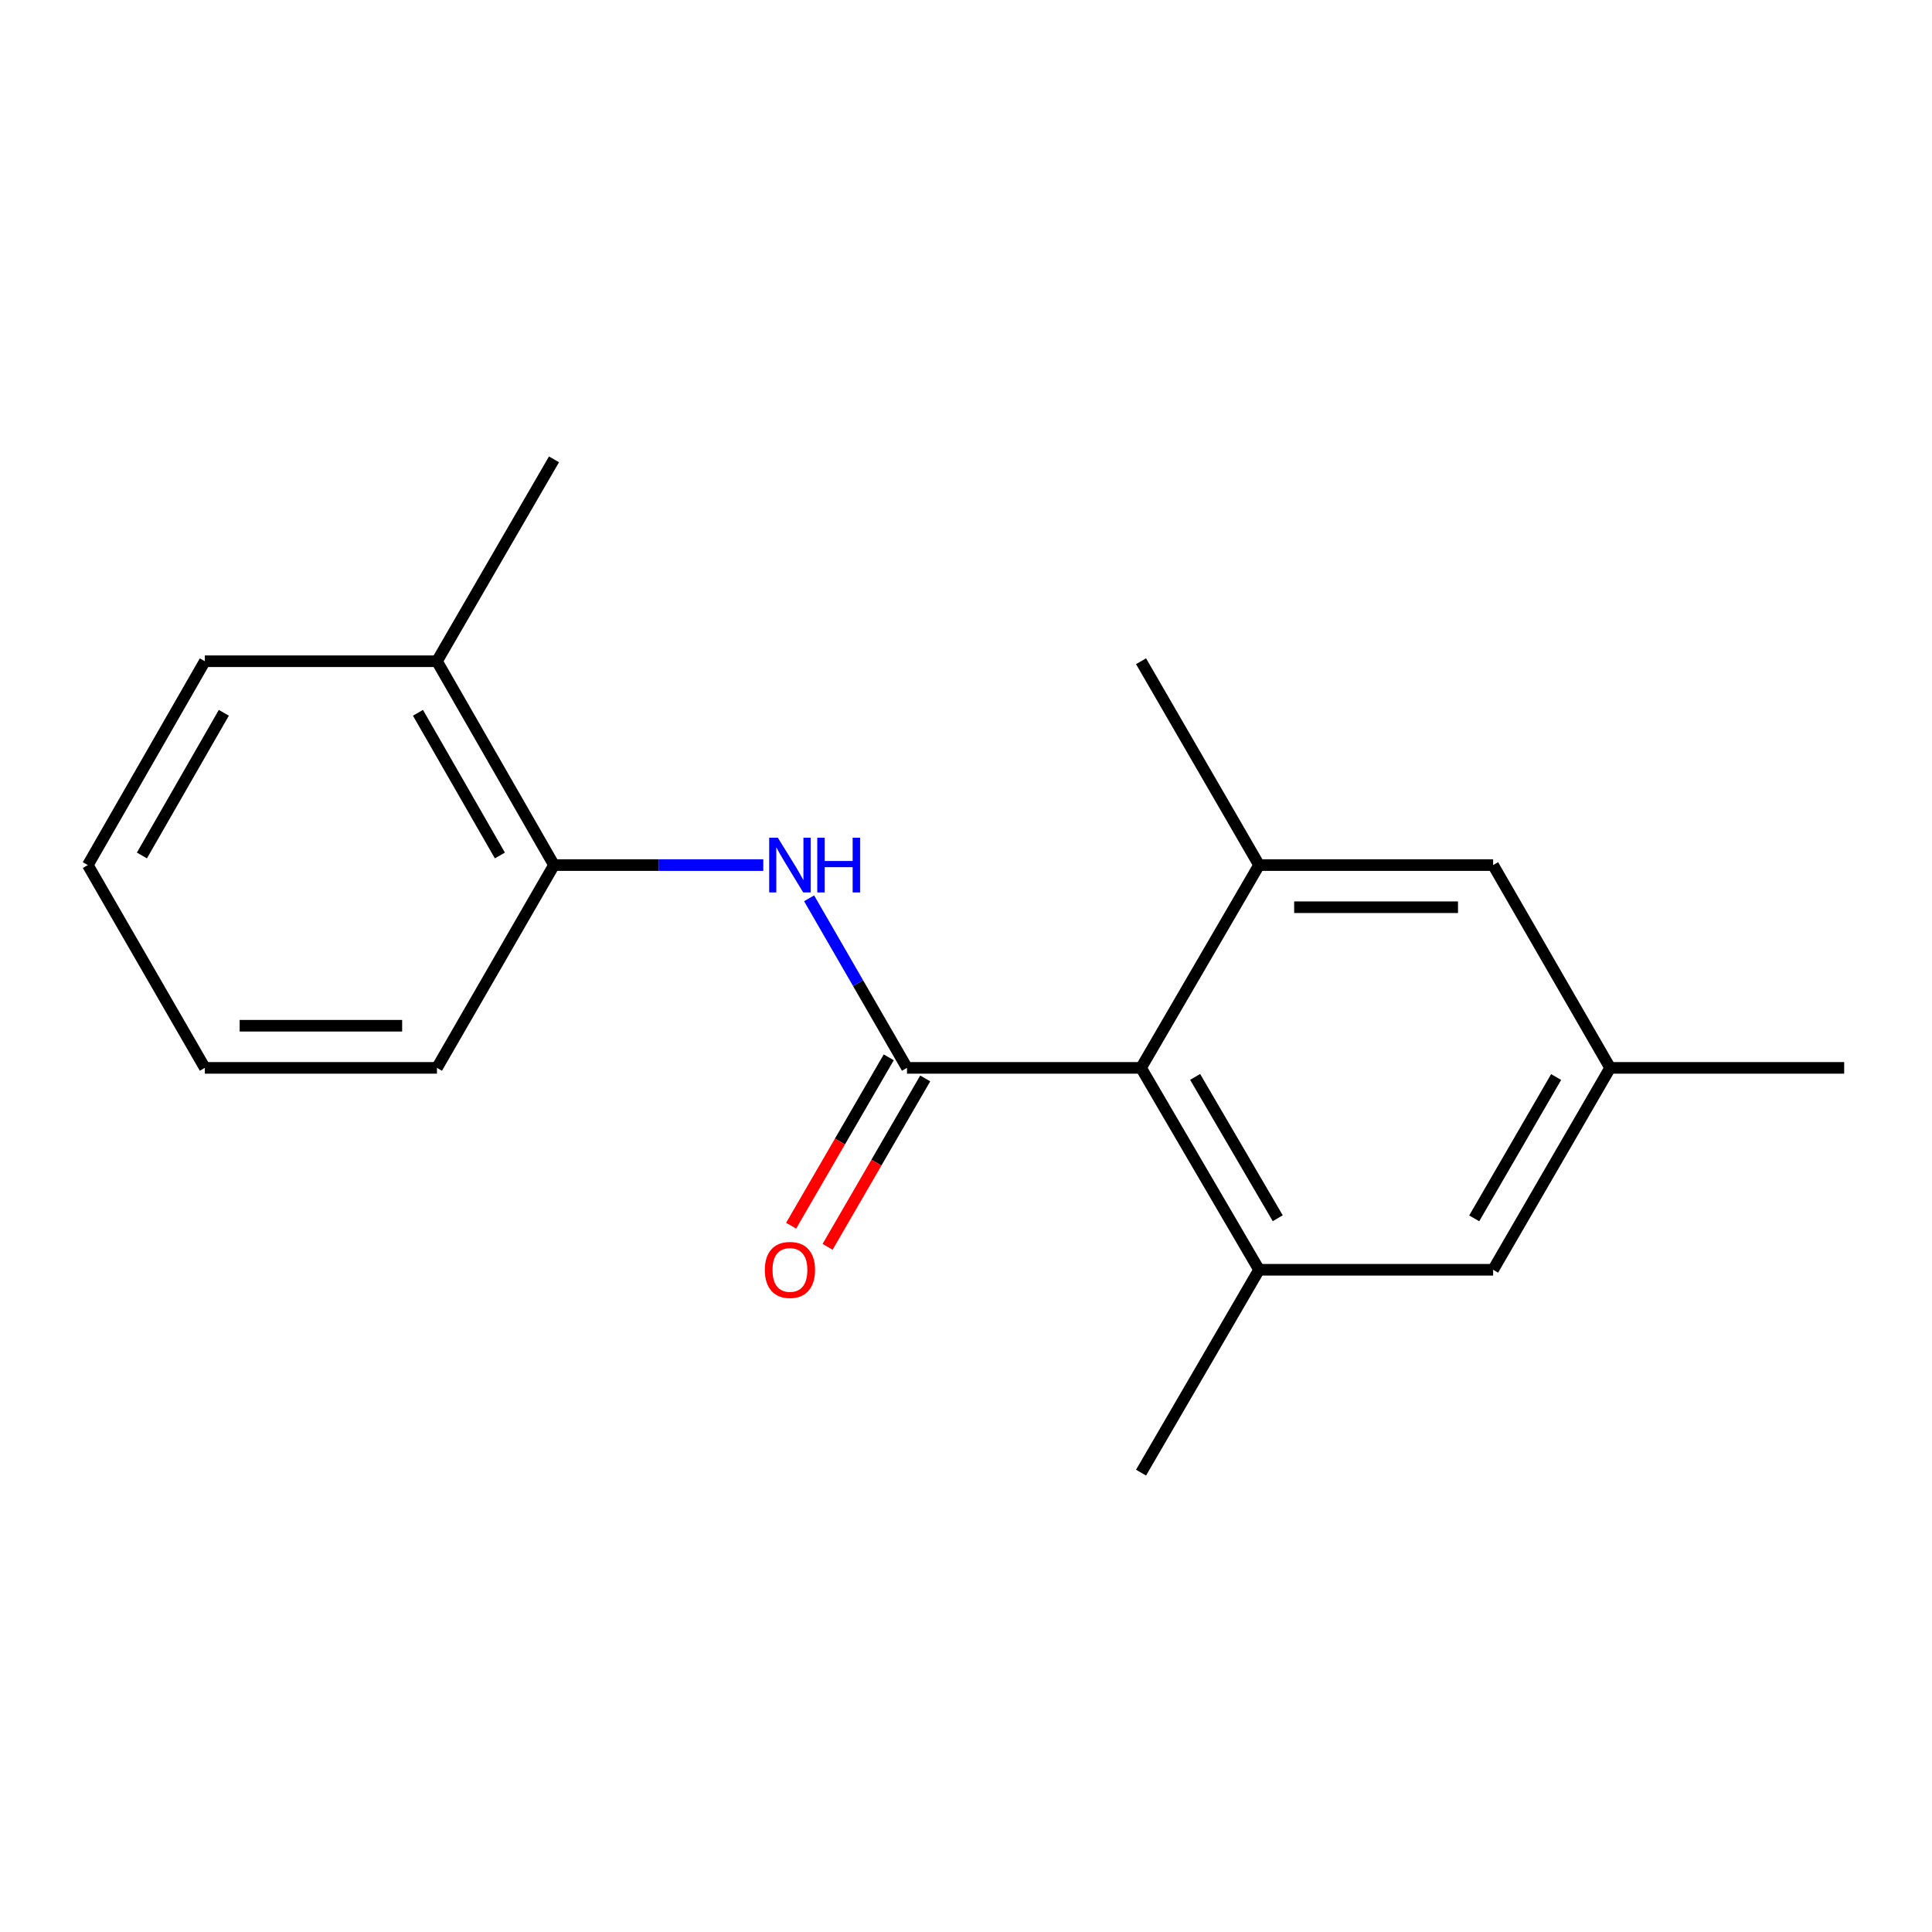 <?xml version='1.0' encoding='iso-8859-1'?>
<svg version='1.1' baseProfile='full'
              xmlns='http://www.w3.org/2000/svg'
                      xmlns:rdkit='http://www.rdkit.org/xml'
                      xmlns:xlink='http://www.w3.org/1999/xlink'
                  xml:space='preserve'
width='1000px' height='1000px' viewBox='0 0 1000 1000'>
<!-- END OF HEADER -->
<rect style='opacity:1.0;fill:#FFFFFF;stroke:none' width='1000' height='1000' x='0' y='0'> </rect>
<path class='bond-0' d='M 469.455,552.73 L 590.606,552.73' style='fill:none;fill-rule:evenodd;stroke:#000000;stroke-width:6px;stroke-linecap:butt;stroke-linejoin:miter;stroke-opacity:1' />
<path class='bond-1' d='M 469.455,552.73 L 444.124,508.843' style='fill:none;fill-rule:evenodd;stroke:#000000;stroke-width:6px;stroke-linecap:butt;stroke-linejoin:miter;stroke-opacity:1' />
<path class='bond-1' d='M 444.124,508.843 L 418.794,464.956' style='fill:none;fill-rule:evenodd;stroke:#0000FF;stroke-width:6px;stroke-linecap:butt;stroke-linejoin:miter;stroke-opacity:1' />
<path class='bond-5' d='M 460.021,547.261 L 434.756,590.843' style='fill:none;fill-rule:evenodd;stroke:#000000;stroke-width:6px;stroke-linecap:butt;stroke-linejoin:miter;stroke-opacity:1' />
<path class='bond-5' d='M 434.756,590.843 L 409.491,634.425' style='fill:none;fill-rule:evenodd;stroke:#FF0000;stroke-width:6px;stroke-linecap:butt;stroke-linejoin:miter;stroke-opacity:1' />
<path class='bond-5' d='M 478.889,558.199 L 453.624,601.781' style='fill:none;fill-rule:evenodd;stroke:#000000;stroke-width:6px;stroke-linecap:butt;stroke-linejoin:miter;stroke-opacity:1' />
<path class='bond-5' d='M 453.624,601.781 L 428.359,645.363' style='fill:none;fill-rule:evenodd;stroke:#FF0000;stroke-width:6px;stroke-linecap:butt;stroke-linejoin:miter;stroke-opacity:1' />
<path class='bond-2' d='M 590.606,552.73 L 651.685,657.234' style='fill:none;fill-rule:evenodd;stroke:#000000;stroke-width:6px;stroke-linecap:butt;stroke-linejoin:miter;stroke-opacity:1' />
<path class='bond-2' d='M 618.597,557.401 L 661.352,630.553' style='fill:none;fill-rule:evenodd;stroke:#000000;stroke-width:6px;stroke-linecap:butt;stroke-linejoin:miter;stroke-opacity:1' />
<path class='bond-3' d='M 590.606,552.73 L 651.685,447.766' style='fill:none;fill-rule:evenodd;stroke:#000000;stroke-width:6px;stroke-linecap:butt;stroke-linejoin:miter;stroke-opacity:1' />
<path class='bond-4' d='M 395.079,447.766 L 340.91,447.766' style='fill:none;fill-rule:evenodd;stroke:#0000FF;stroke-width:6px;stroke-linecap:butt;stroke-linejoin:miter;stroke-opacity:1' />
<path class='bond-4' d='M 340.91,447.766 L 286.74,447.766' style='fill:none;fill-rule:evenodd;stroke:#000000;stroke-width:6px;stroke-linecap:butt;stroke-linejoin:miter;stroke-opacity:1' />
<path class='bond-7' d='M 651.685,657.234 L 772.836,657.234' style='fill:none;fill-rule:evenodd;stroke:#000000;stroke-width:6px;stroke-linecap:butt;stroke-linejoin:miter;stroke-opacity:1' />
<path class='bond-10' d='M 651.685,657.234 L 590.606,762.235' style='fill:none;fill-rule:evenodd;stroke:#000000;stroke-width:6px;stroke-linecap:butt;stroke-linejoin:miter;stroke-opacity:1' />
<path class='bond-6' d='M 651.685,447.766 L 772.836,447.766' style='fill:none;fill-rule:evenodd;stroke:#000000;stroke-width:6px;stroke-linecap:butt;stroke-linejoin:miter;stroke-opacity:1' />
<path class='bond-6' d='M 669.858,469.576 L 754.664,469.576' style='fill:none;fill-rule:evenodd;stroke:#000000;stroke-width:6px;stroke-linecap:butt;stroke-linejoin:miter;stroke-opacity:1' />
<path class='bond-11' d='M 651.685,447.766 L 590.606,342.257' style='fill:none;fill-rule:evenodd;stroke:#000000;stroke-width:6px;stroke-linecap:butt;stroke-linejoin:miter;stroke-opacity:1' />
<path class='bond-9' d='M 286.74,447.766 L 226.17,342.257' style='fill:none;fill-rule:evenodd;stroke:#000000;stroke-width:6px;stroke-linecap:butt;stroke-linejoin:miter;stroke-opacity:1' />
<path class='bond-9' d='M 258.74,442.798 L 216.341,368.942' style='fill:none;fill-rule:evenodd;stroke:#000000;stroke-width:6px;stroke-linecap:butt;stroke-linejoin:miter;stroke-opacity:1' />
<path class='bond-12' d='M 286.74,447.766 L 226.17,552.73' style='fill:none;fill-rule:evenodd;stroke:#000000;stroke-width:6px;stroke-linecap:butt;stroke-linejoin:miter;stroke-opacity:1' />
<path class='bond-8' d='M 772.836,447.766 L 833.406,552.73' style='fill:none;fill-rule:evenodd;stroke:#000000;stroke-width:6px;stroke-linecap:butt;stroke-linejoin:miter;stroke-opacity:1' />
<path class='bond-18' d='M 772.836,657.234 L 833.406,552.73' style='fill:none;fill-rule:evenodd;stroke:#000000;stroke-width:6px;stroke-linecap:butt;stroke-linejoin:miter;stroke-opacity:1' />
<path class='bond-18' d='M 763.053,630.622 L 805.451,557.47' style='fill:none;fill-rule:evenodd;stroke:#000000;stroke-width:6px;stroke-linecap:butt;stroke-linejoin:miter;stroke-opacity:1' />
<path class='bond-14' d='M 833.406,552.73 L 954.545,552.73' style='fill:none;fill-rule:evenodd;stroke:#000000;stroke-width:6px;stroke-linecap:butt;stroke-linejoin:miter;stroke-opacity:1' />
<path class='bond-13' d='M 226.17,342.257 L 286.74,237.765' style='fill:none;fill-rule:evenodd;stroke:#000000;stroke-width:6px;stroke-linecap:butt;stroke-linejoin:miter;stroke-opacity:1' />
<path class='bond-15' d='M 226.17,342.257 L 106.024,342.257' style='fill:none;fill-rule:evenodd;stroke:#000000;stroke-width:6px;stroke-linecap:butt;stroke-linejoin:miter;stroke-opacity:1' />
<path class='bond-16' d='M 226.17,552.73 L 106.024,552.73' style='fill:none;fill-rule:evenodd;stroke:#000000;stroke-width:6px;stroke-linecap:butt;stroke-linejoin:miter;stroke-opacity:1' />
<path class='bond-16' d='M 208.148,530.921 L 124.046,530.921' style='fill:none;fill-rule:evenodd;stroke:#000000;stroke-width:6px;stroke-linecap:butt;stroke-linejoin:miter;stroke-opacity:1' />
<path class='bond-19' d='M 106.024,342.257 L 45.455,447.766' style='fill:none;fill-rule:evenodd;stroke:#000000;stroke-width:6px;stroke-linecap:butt;stroke-linejoin:miter;stroke-opacity:1' />
<path class='bond-19' d='M 115.853,368.942 L 73.454,442.798' style='fill:none;fill-rule:evenodd;stroke:#000000;stroke-width:6px;stroke-linecap:butt;stroke-linejoin:miter;stroke-opacity:1' />
<path class='bond-17' d='M 106.024,552.73 L 45.455,447.766' style='fill:none;fill-rule:evenodd;stroke:#000000;stroke-width:6px;stroke-linecap:butt;stroke-linejoin:miter;stroke-opacity:1' />
<path  class='atom-2' d='M 402.613 433.606
L 411.893 448.606
Q 412.813 450.086, 414.293 452.766
Q 415.773 455.446, 415.853 455.606
L 415.853 433.606
L 419.613 433.606
L 419.613 461.926
L 415.733 461.926
L 405.773 445.526
Q 404.613 443.606, 403.373 441.406
Q 402.173 439.206, 401.813 438.526
L 401.813 461.926
L 398.133 461.926
L 398.133 433.606
L 402.613 433.606
' fill='#0000FF'/>
<path  class='atom-2' d='M 423.013 433.606
L 426.853 433.606
L 426.853 445.646
L 441.333 445.646
L 441.333 433.606
L 445.173 433.606
L 445.173 461.926
L 441.333 461.926
L 441.333 448.846
L 426.853 448.846
L 426.853 461.926
L 423.013 461.926
L 423.013 433.606
' fill='#0000FF'/>
<path  class='atom-6' d='M 395.873 657.314
Q 395.873 650.514, 399.233 646.714
Q 402.593 642.914, 408.873 642.914
Q 415.153 642.914, 418.513 646.714
Q 421.873 650.514, 421.873 657.314
Q 421.873 664.194, 418.473 668.114
Q 415.073 671.994, 408.873 671.994
Q 402.633 671.994, 399.233 668.114
Q 395.873 664.234, 395.873 657.314
M 408.873 668.794
Q 413.193 668.794, 415.513 665.914
Q 417.873 662.994, 417.873 657.314
Q 417.873 651.754, 415.513 648.954
Q 413.193 646.114, 408.873 646.114
Q 404.553 646.114, 402.193 648.914
Q 399.873 651.714, 399.873 657.314
Q 399.873 663.034, 402.193 665.914
Q 404.553 668.794, 408.873 668.794
' fill='#FF0000'/>
</svg>
